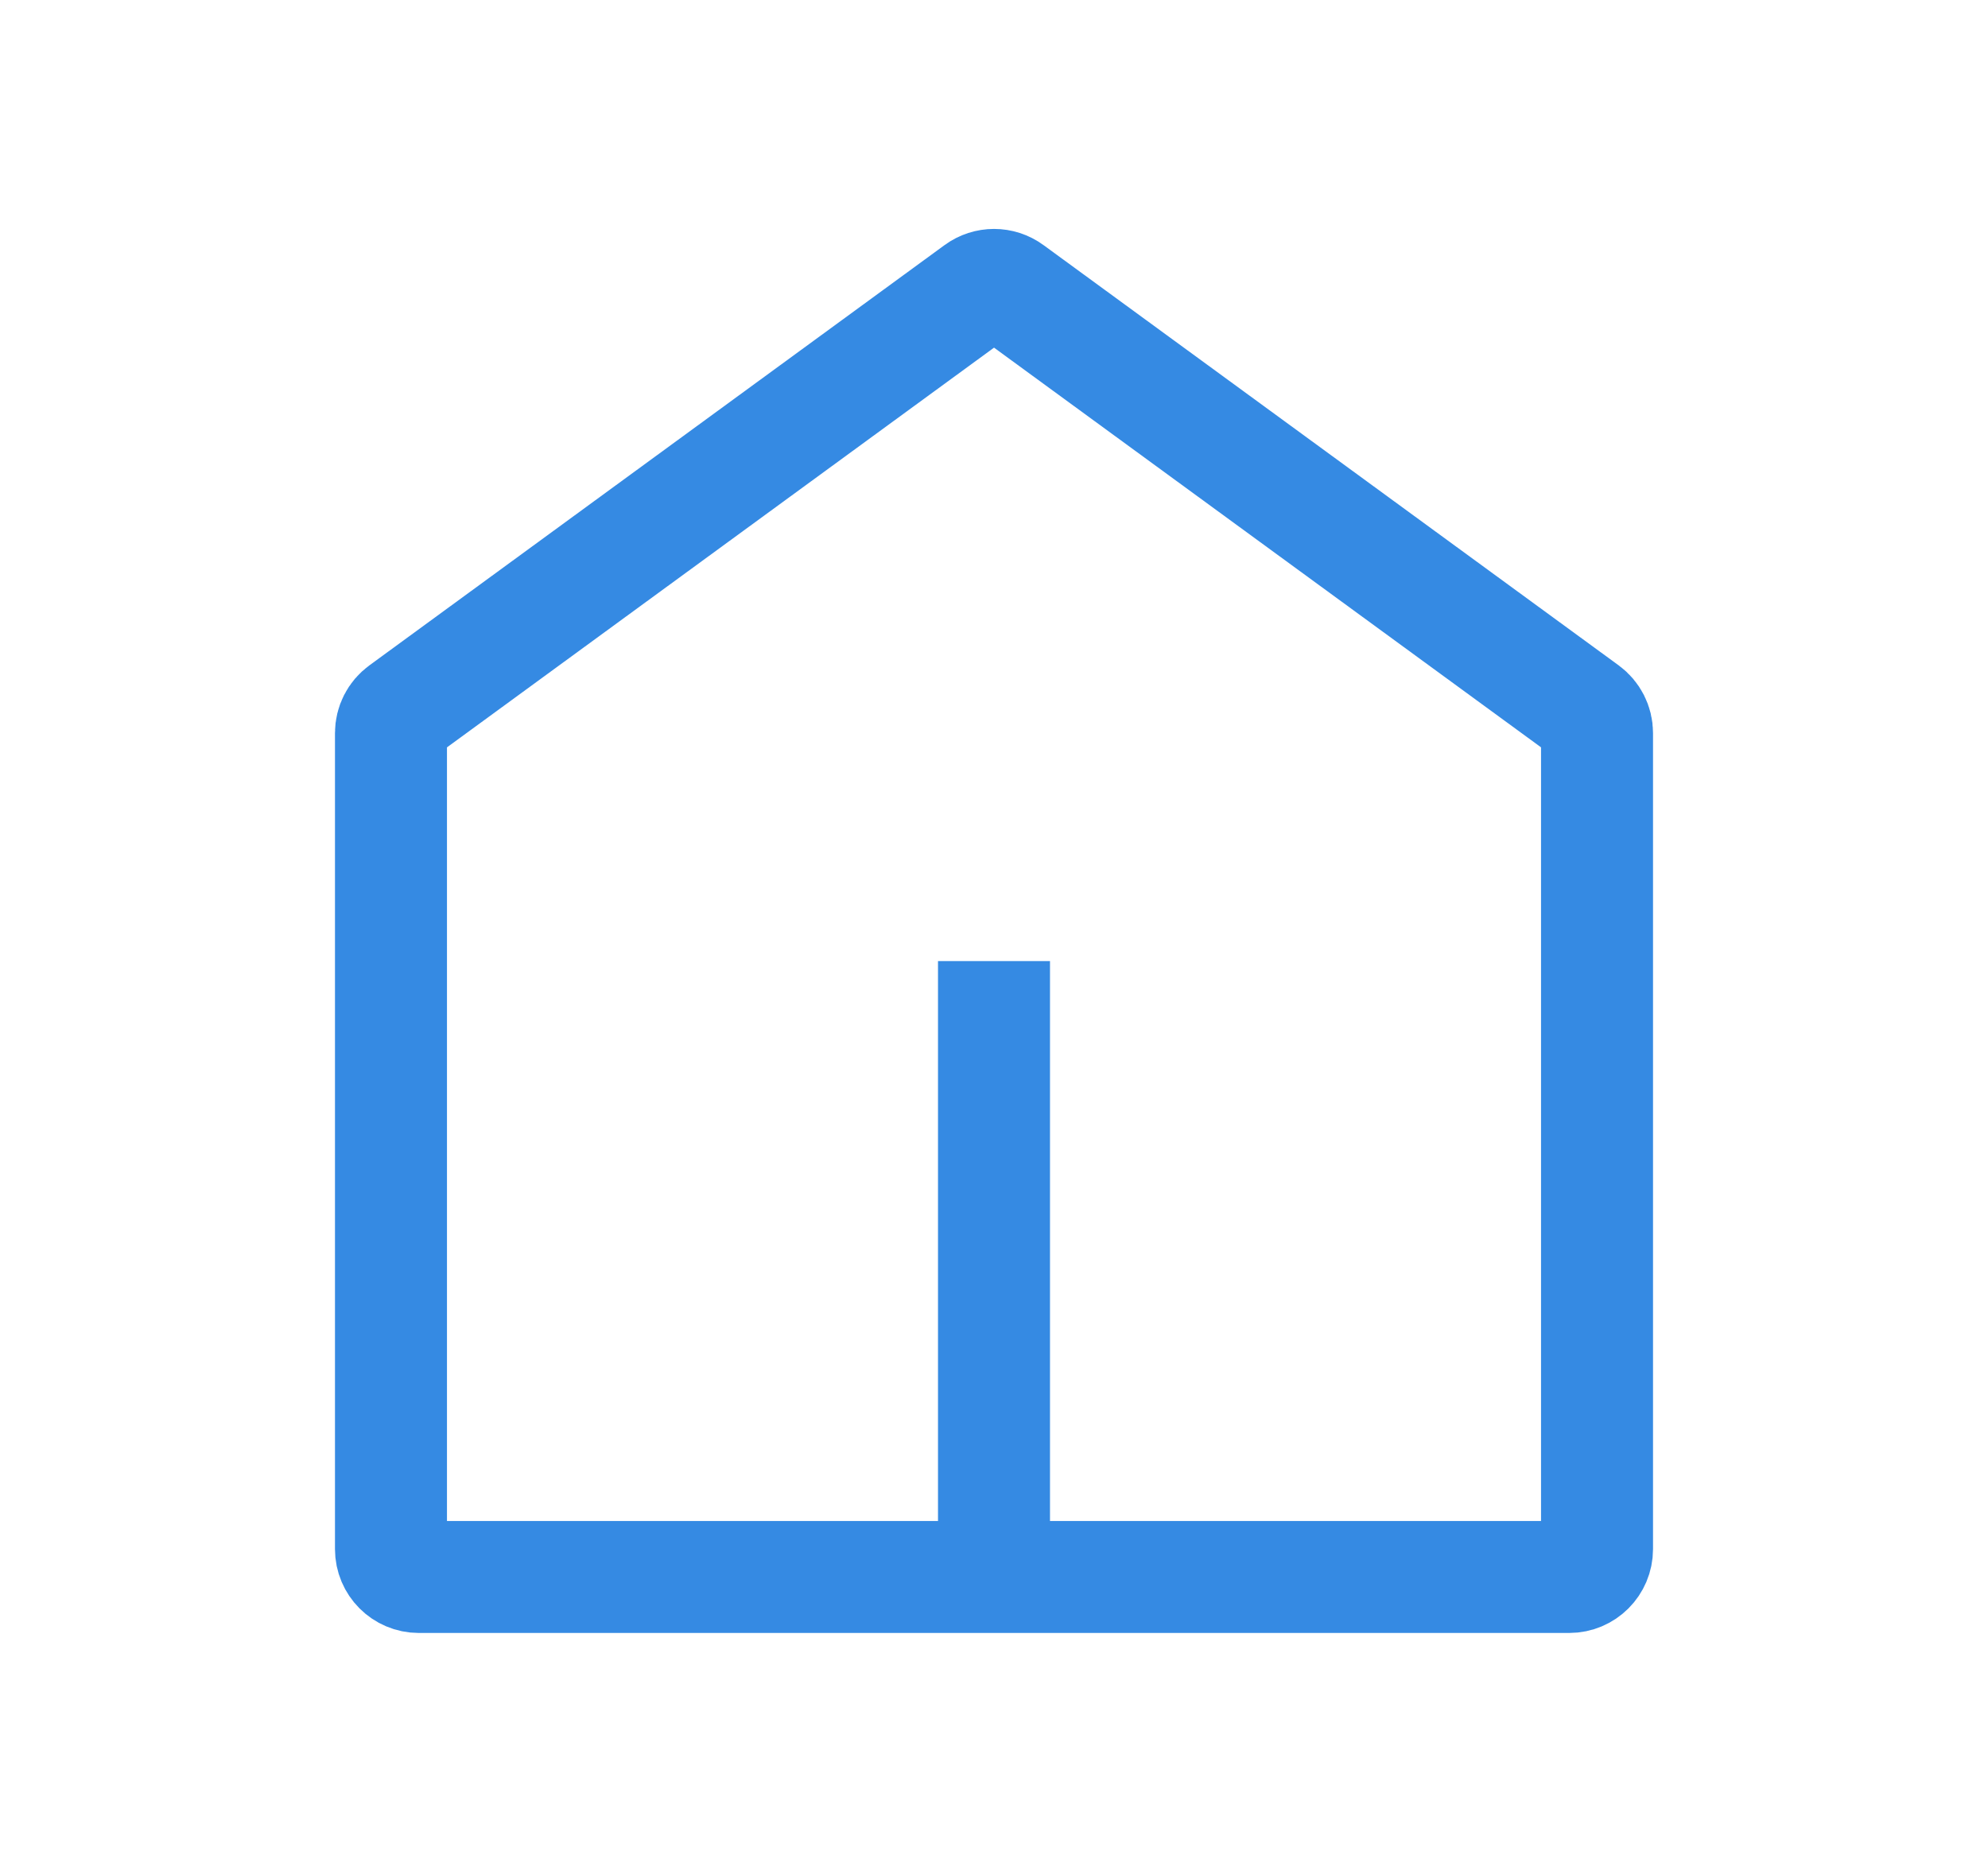 <svg width="30" height="28" viewBox="0 0 30 28" fill="none" xmlns="http://www.w3.org/2000/svg">
<path d="M15 23.8H6.32C6.088 23.8 5.9 23.611 5.9 23.38V11.063C5.9 10.929 5.964 10.803 6.073 10.724L14.753 4.381C14.9 4.273 15.101 4.273 15.248 4.381L23.928 10.724C24.036 10.803 24.1 10.929 24.1 11.063V23.38C24.1 23.611 23.912 23.8 23.68 23.8H15ZM15 23.8V14.505" stroke="#358AE3" stroke-width="1.69"/>
</svg>
